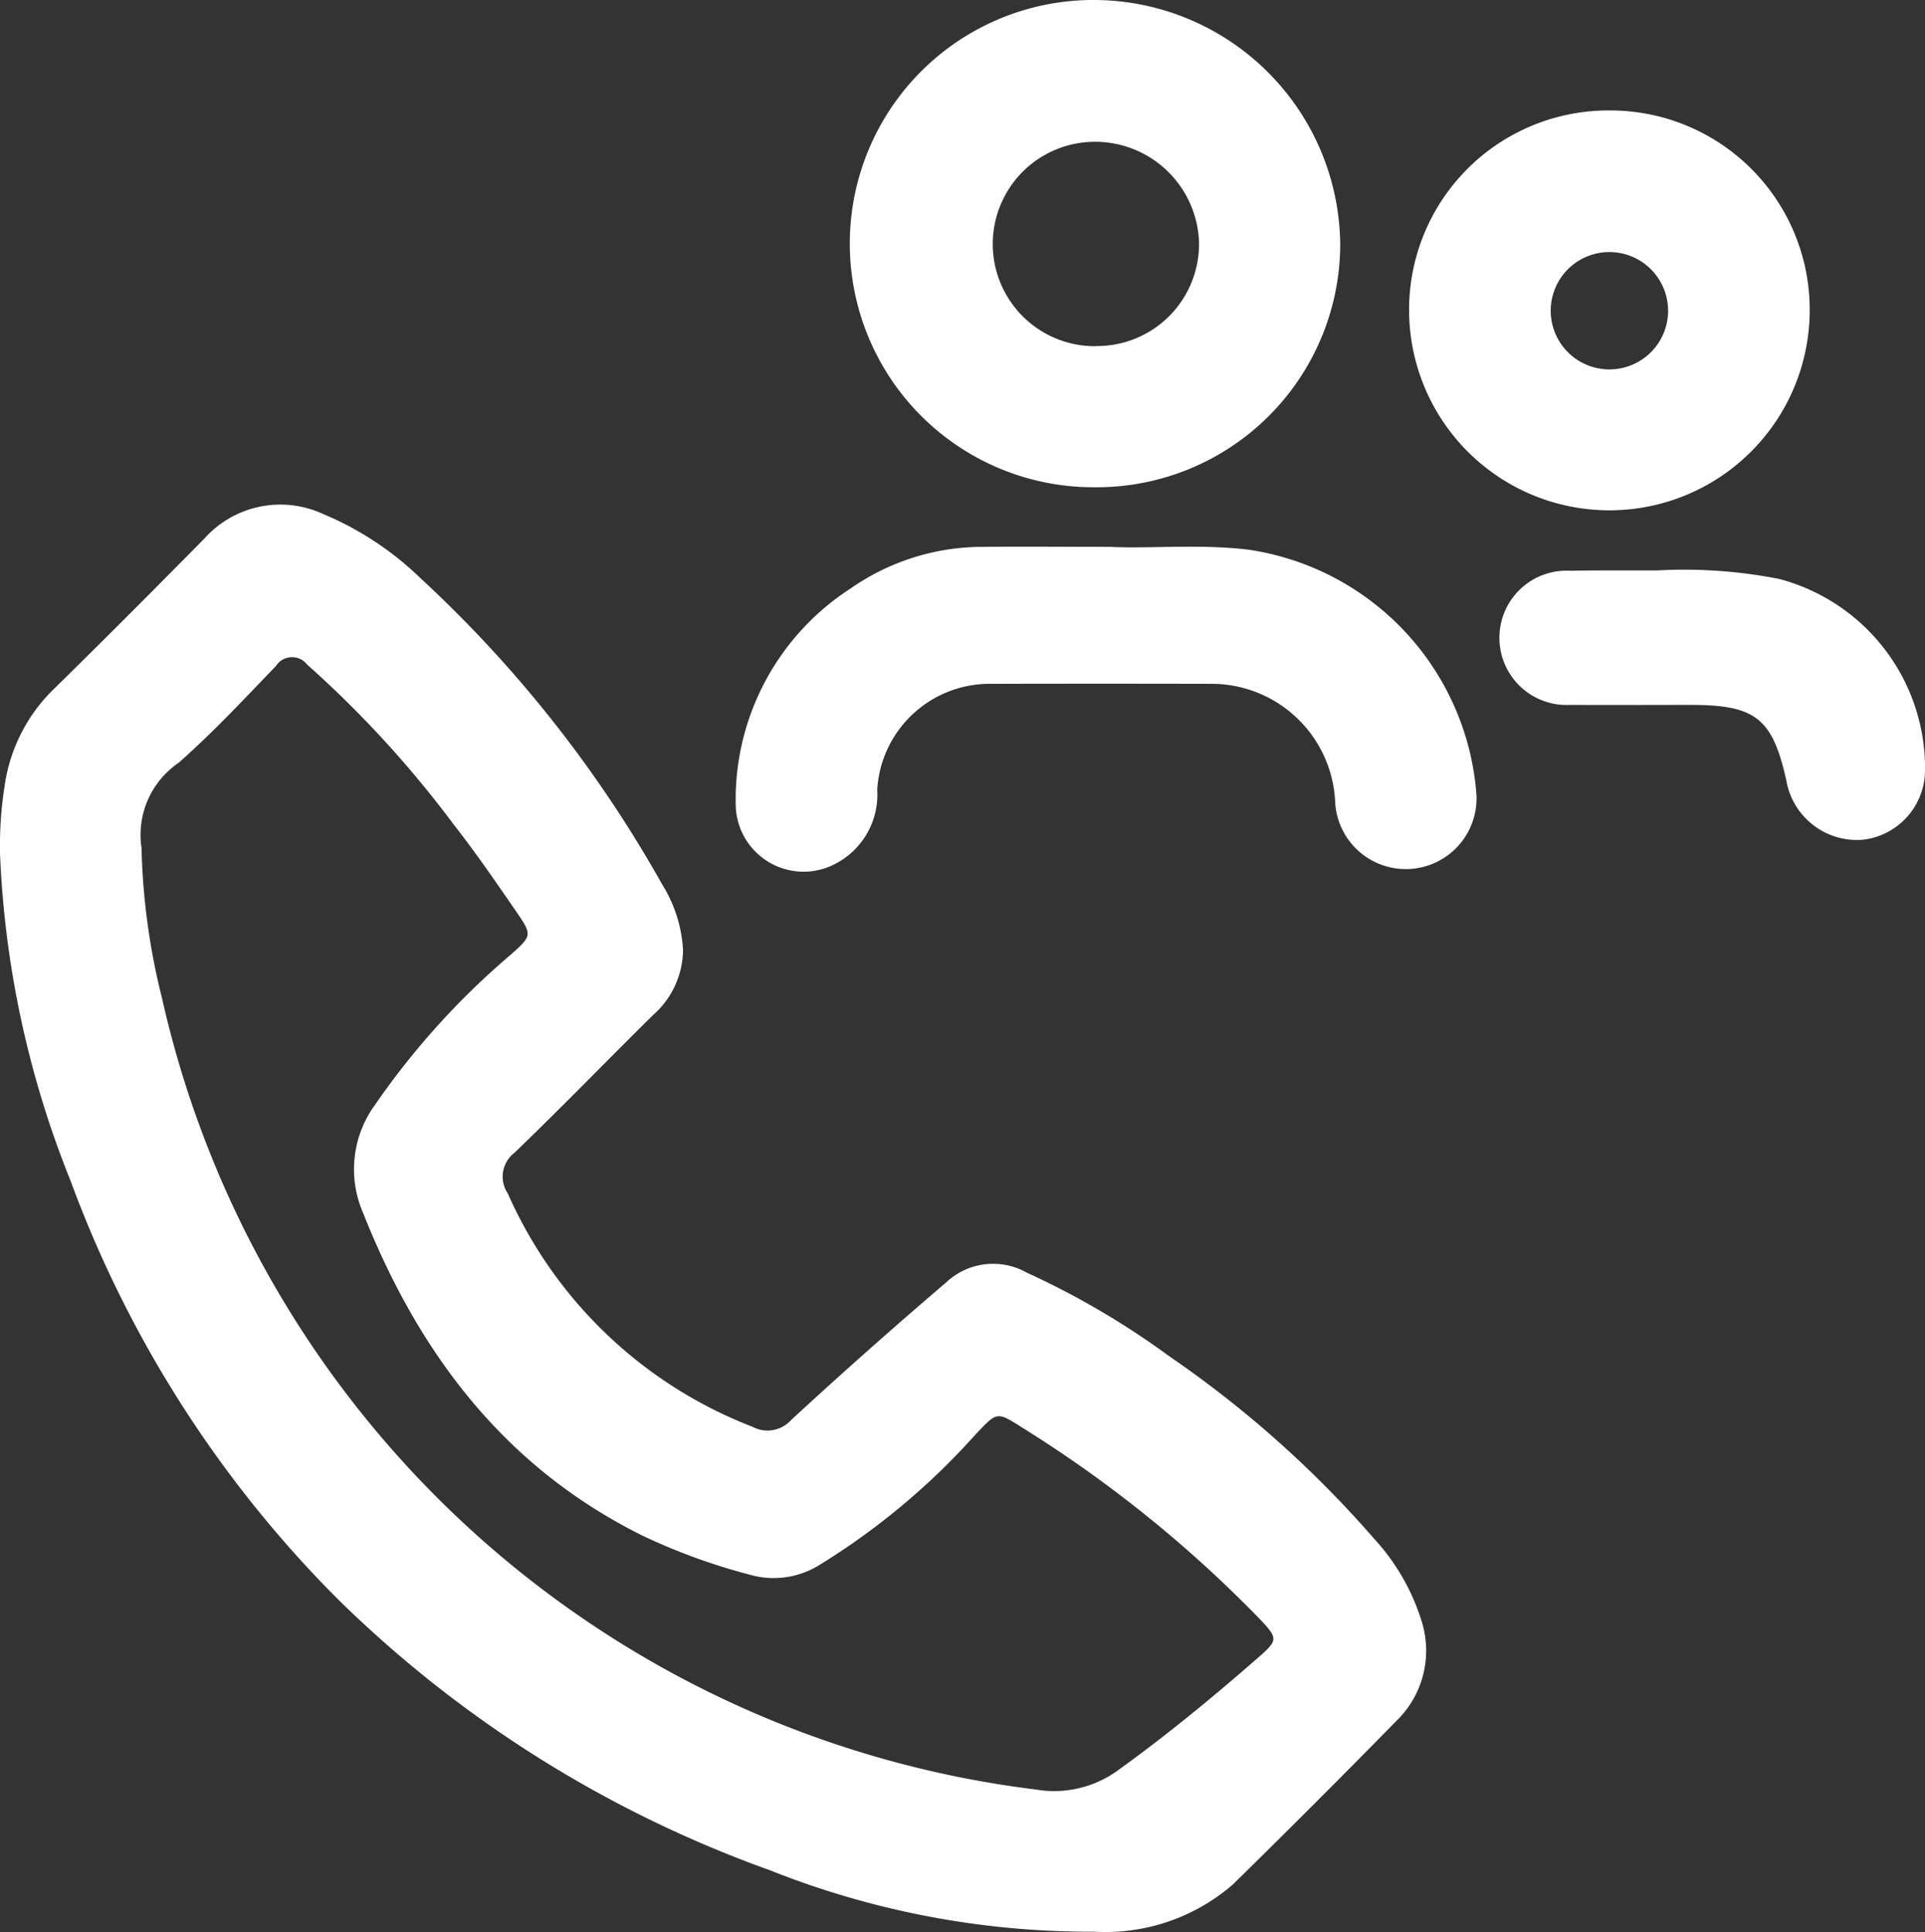 <?xml version="1.0" encoding="UTF-8"?>
<svg xmlns="http://www.w3.org/2000/svg" width="68.504" height="68.75" viewBox="0 0 68.504 68.75">
  <rect x="0" y="0" width="68.504" height="68.75" fill="#333333" stroke="none"/>
  <g id="Group_315" data-name="Group 315" transform="translate(-1219.15 -112.188)">
    <path id="Path_236" data-name="Path 236" d="M1219.151,152.64a13.706,13.706,0,0,1,.161-2.4,5.968,5.968,0,0,1,1.689-3.4c1.826-1.79,3.628-3.6,5.426-5.422a3.625,3.625,0,0,1,4.214-.873,11.142,11.142,0,0,1,3.46,2.275,44.376,44.376,0,0,1,8.608,10.9,4.934,4.934,0,0,1,.748,2.343,3.128,3.128,0,0,1-1.069,2.317c-1.646,1.625-3.256,3.288-4.922,4.892a1.074,1.074,0,0,0-.244,1.458,15.7,15.7,0,0,0,8.708,8.3,1.127,1.127,0,0,0,1.364-.233q2.709-2.5,5.516-4.895a2.438,2.438,0,0,1,2.873-.361,28.851,28.851,0,0,1,5.092,2.989,38.446,38.446,0,0,1,7.286,6.495,7.686,7.686,0,0,1,1.69,2.956,3.481,3.481,0,0,1-.9,3.507q-2.888,2.947-5.836,5.836a6.931,6.931,0,0,1-4.931,1.673,30.834,30.834,0,0,1-11.547-2.191,42.265,42.265,0,0,1-15.351-9.629,41.151,41.151,0,0,1-9.524-14.9A34.911,34.911,0,0,1,1219.151,152.64Zm5.035-.215a24.116,24.116,0,0,0,.731,5.359,36.427,36.427,0,0,0,31.091,28.153,3.859,3.859,0,0,0,2.9-.664c1.723-1.24,3.358-2.582,4.953-3.975.793-.693.8-.716.043-1.507a44.684,44.684,0,0,0-8.408-6.752c-.884-.566-.873-.527-1.61.242a25.033,25.033,0,0,1-5.58,4.669,3.074,3.074,0,0,1-2.452.349,21.707,21.707,0,0,1-3.836-1.394c-4.914-2.439-7.96-6.481-9.943-11.477a3.889,3.889,0,0,1,.422-3.857,27.477,27.477,0,0,1,4.835-5.347c.753-.672.765-.691.182-1.538-.718-1.043-1.435-2.089-2.215-3.084a38.133,38.133,0,0,0-5.224-5.7.677.677,0,0,0-1.1.049c-1.131,1.176-2.248,2.374-3.469,3.451A3.1,3.1,0,0,0,1224.186,152.425Z" transform="translate(0 -10.069)" fill="#fff"></path>
    <path id="Path_237" data-name="Path 237" d="M1275.113,129.527a8.67,8.67,0,1,1,.036-17.339,8.781,8.781,0,0,1,8.673,8.744A8.668,8.668,0,0,1,1275.113,129.527Zm.022-5.024a3.633,3.633,0,0,0,3.663-3.669,3.7,3.7,0,0,0-3.745-3.6,3.637,3.637,0,1,0,.082,7.274Z" transform="translate(-16.978 0)" fill="#fff"></path>
    <path id="Path_238" data-name="Path 238" d="M1273.338,142.554c1.414.071,3.167-.11,4.916.1a9.527,9.527,0,0,1,8.107,8.609,2.517,2.517,0,1,1-5.021.326,4.405,4.405,0,0,0-4.427-4.161q-3.907-.009-7.814,0a4.008,4.008,0,0,0-4.054,3.769,2.771,2.771,0,0,1-1.836,2.786,2.416,2.416,0,0,1-3.2-2.3,8.943,8.943,0,0,1,4.095-7.652,8.207,8.207,0,0,1,4.737-1.477C1270.228,142.538,1271.616,142.554,1273.338,142.554Z" transform="translate(-14.678 -10.906)" fill="#fff"></path>
    <path id="Path_239" data-name="Path 239" d="M1304.54,118.323a7.093,7.093,0,0,1,7.125,7.142,7.128,7.128,0,1,1-14.256-.082A7.09,7.09,0,0,1,1304.54,118.323Zm-2.091,7.111a2.088,2.088,0,1,0,4.175-.047,2.088,2.088,0,0,0-4.175.047Z" transform="translate(-28.114 -2.204)" fill="#fff"></path>
    <path id="Path_240" data-name="Path 240" d="M1308.015,143.867a17.509,17.509,0,0,1,4.353.3,6.969,6.969,0,0,1,5.2,6.782,2.5,2.5,0,0,1-2.211,2.5,2.552,2.552,0,0,1-2.7-1.978c-.006-.023-.007-.048-.013-.072-.495-2.266-1.089-2.746-3.408-2.748-1.436,0-2.872.008-4.308,0a2.39,2.39,0,1,1,.022-4.773C1305.9,143.86,1306.848,143.867,1308.015,143.867Z" transform="translate(-29.912 -11.379)" fill="#fff"></path>
  </g>
</svg>
